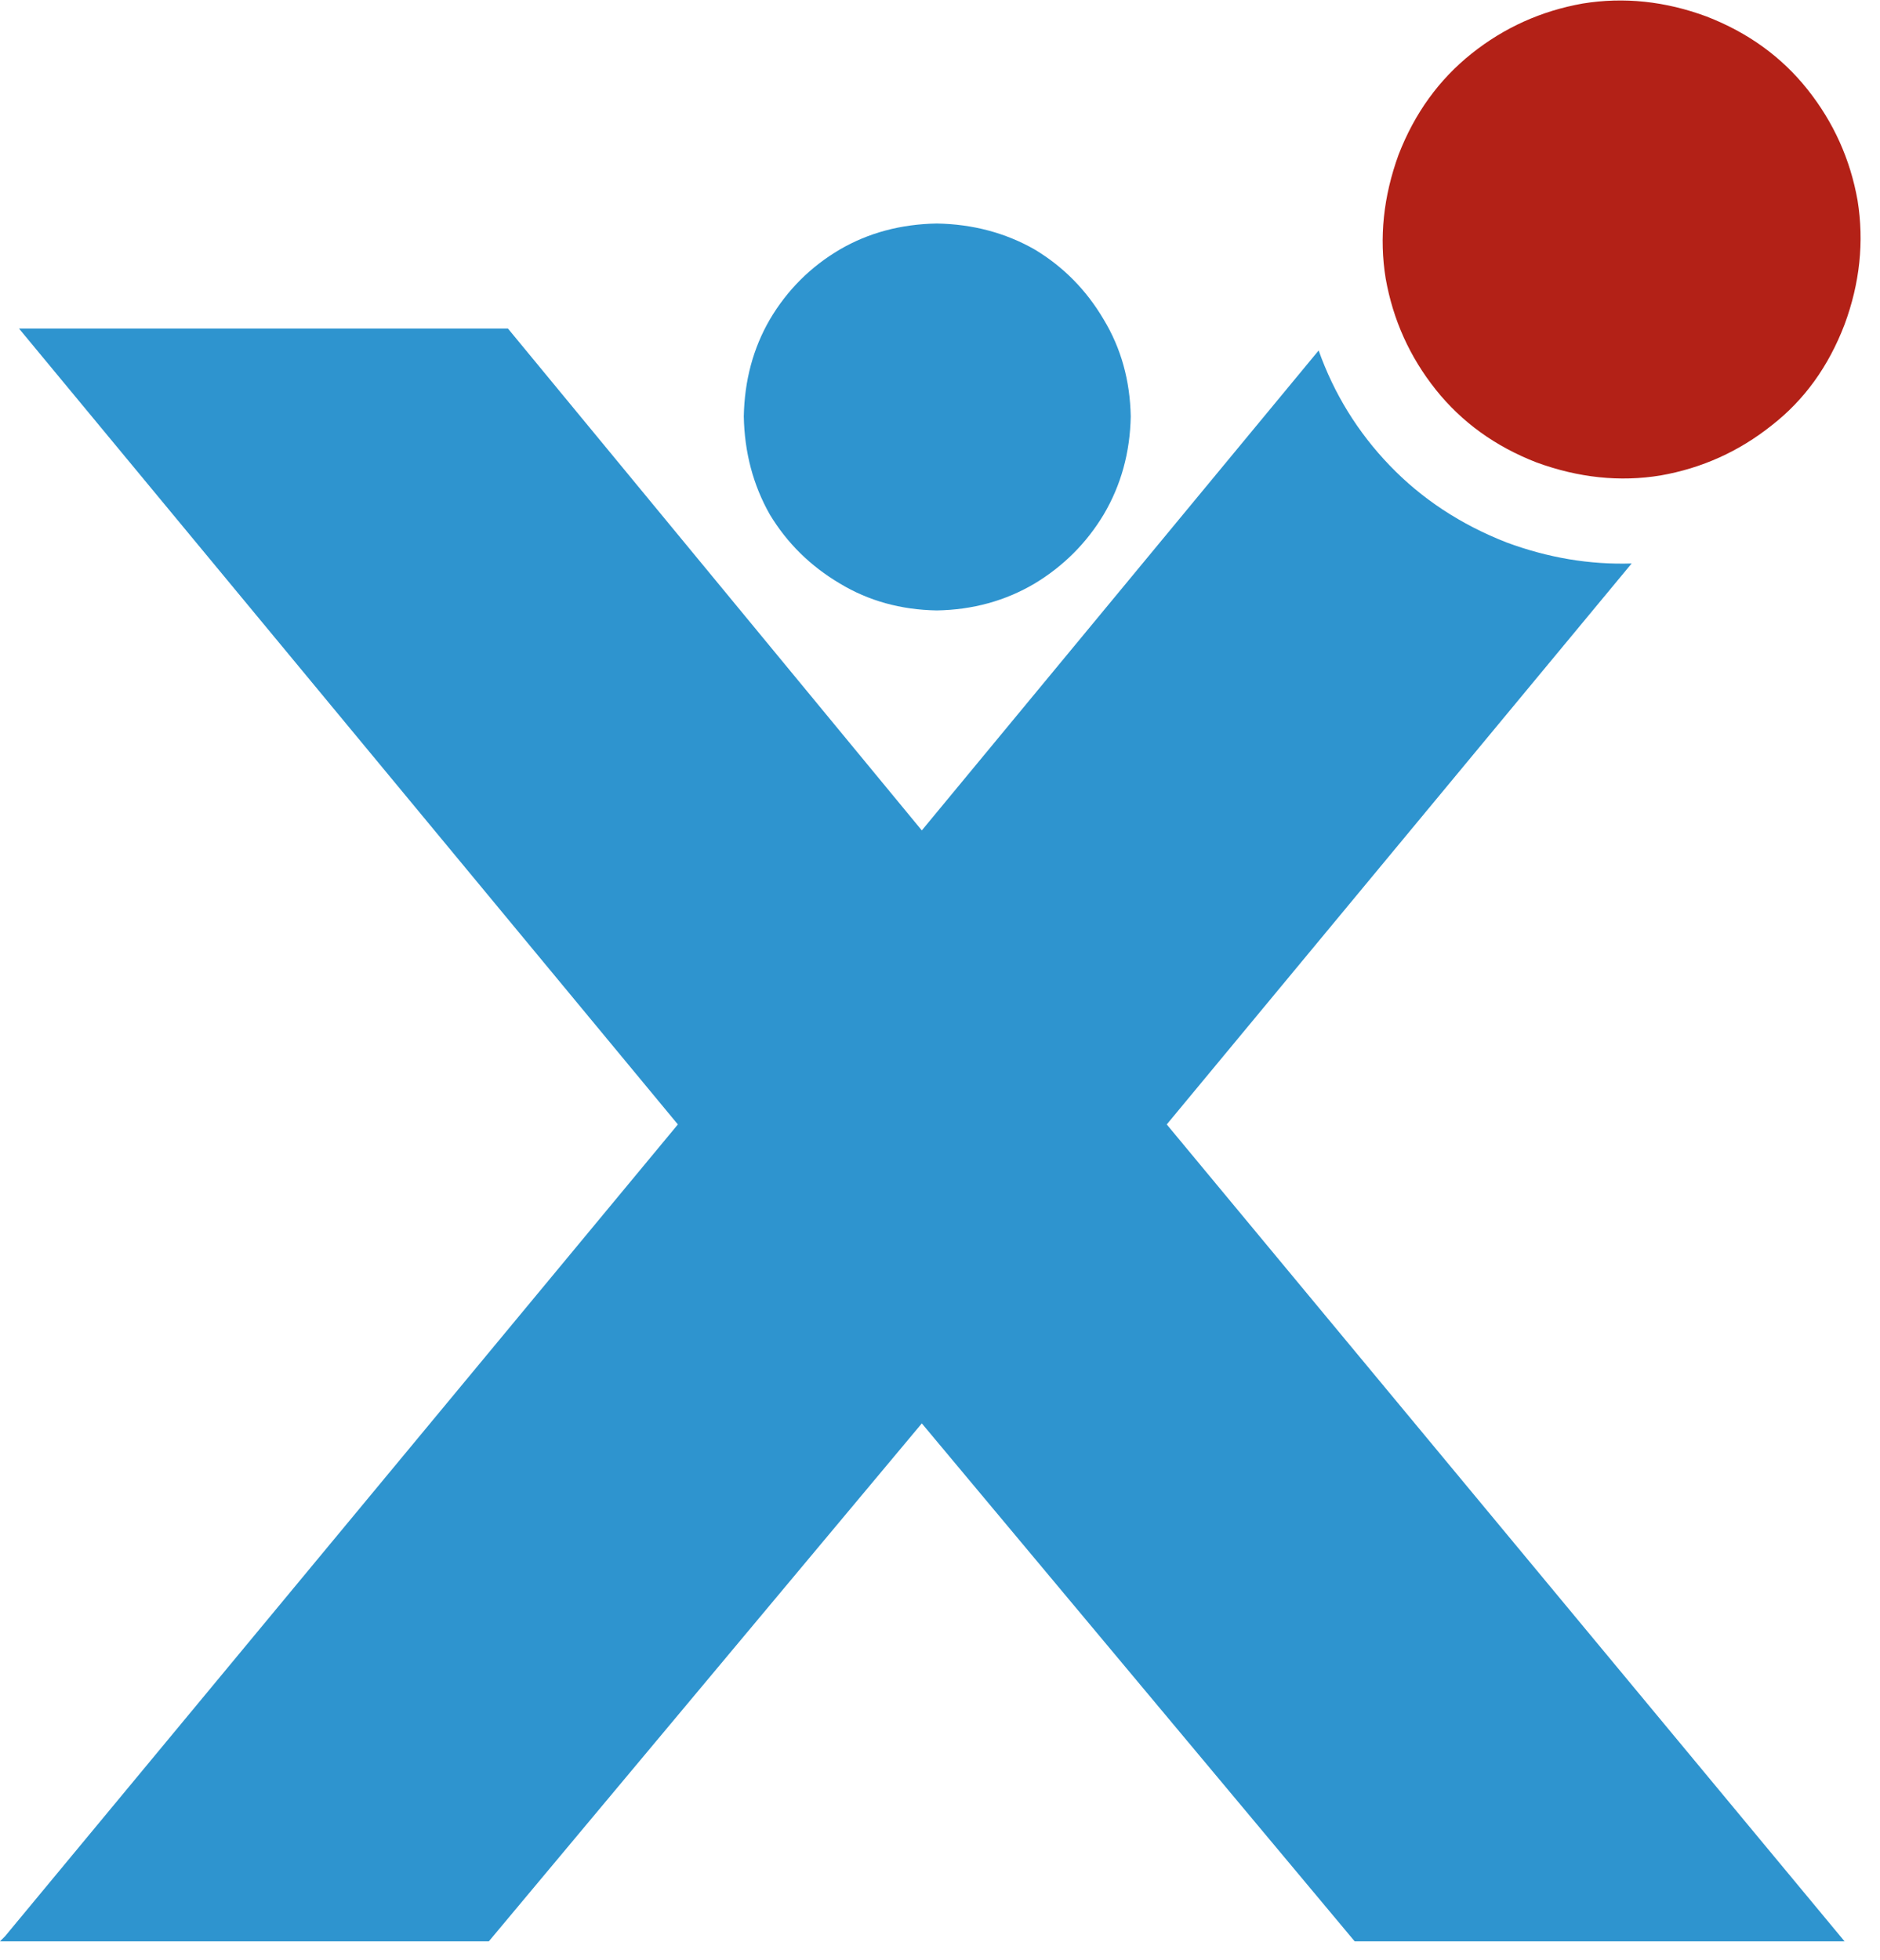 <?xml version="1.0" encoding="UTF-8" standalone="no"?>
<svg
   xmlns:dc="http://purl.org/dc/elements/1.1/"
   xmlns:cc="http://creativecommons.org/ns#"
   xmlns:rdf="http://www.w3.org/1999/02/22-rdf-syntax-ns#"
   xmlns:svg="http://www.w3.org/2000/svg"
   xmlns="http://www.w3.org/2000/svg"
   viewBox="0 0 125.333 130.667"
   height="130.667"
   width="125.333"
   xml:space="preserve"
   id="svg2"
   version="1.1"><defs
     id="defs6" /><g
     transform="matrix(1.333,0,0,-1.333,0,130.667)"
     id="g10"><g
       transform="scale(0.1)"
       id="g12"><path
         id="path14"
         style="fill:#2e94cf;fill-opacity:1;fill-rule:evenodd;stroke:none"
         d="m 468.52,675 c 18,0.309 34.332,4.801 48.98,13.48 14.34,8.668 25.859,20.149 34.488,34.489 8.672,14.691 13.172,31.011 13.524,49.019 -0.352,18.012 -4.852,34.141 -13.524,48.481 -8.629,14.691 -20.148,26.371 -34.488,35 -14.648,8.359 -30.98,12.691 -48.98,13.011 -18.008,-0.32 -34.18,-4.652 -48.52,-13.011 -14.648,-8.629 -26.328,-20.309 -35,-35 C 376.68,806.129 372.34,790 371.988,771.988 372.34,753.98 376.68,737.66 385,722.969 c 8.672,-14.34 20.352,-25.821 35,-34.489 14.34,-8.679 30.512,-13.171 48.52,-13.48 m 285,33.98 c 20.66,-7.652 41.48,-11.171 62.5,-10.5 L 583.52,417.969 922.5,9.488 h -245 L 461.02,268.48 244.488,9.488 H 0 L 2.5,11.988 339.02,417.969 9.488,815.98 H 254.02 L 461.02,565 659.488,805 c 7.703,-21.68 19.532,-40.859 35.512,-57.5 16.02,-16.68 35.512,-29.531 58.52,-38.52" /><path
         id="path16"
         style="fill:#b32117;fill-opacity:1;fill-rule:evenodd;stroke:none"
         d="m 853.52,971.988 c -20.668,7.66 -41.329,9.852 -62,6.492 -20.661,-3.679 -39.18,-12 -55.5,-25 -16.329,-13.011 -28.52,-29.851 -36.532,-50.511 -7.648,-20.981 -9.797,-41.641 -6.476,-61.989 3.668,-20.671 11.988,-39.14 25,-55.511 13.008,-16.328 29.84,-28.481 50.508,-36.489 20.968,-7.652 41.64,-9.839 61.992,-6.48 20.66,3.629 39.179,11.988 55.508,25 16.32,12.66 28.468,29.488 36.48,50.469 7.66,20.66 9.84,41.371 6.52,62.031 -3.668,20.66 -12.032,39.141 -25,55.469 -13,16.371 -29.84,28.511 -50.5,36.519" /></g></g></svg>
